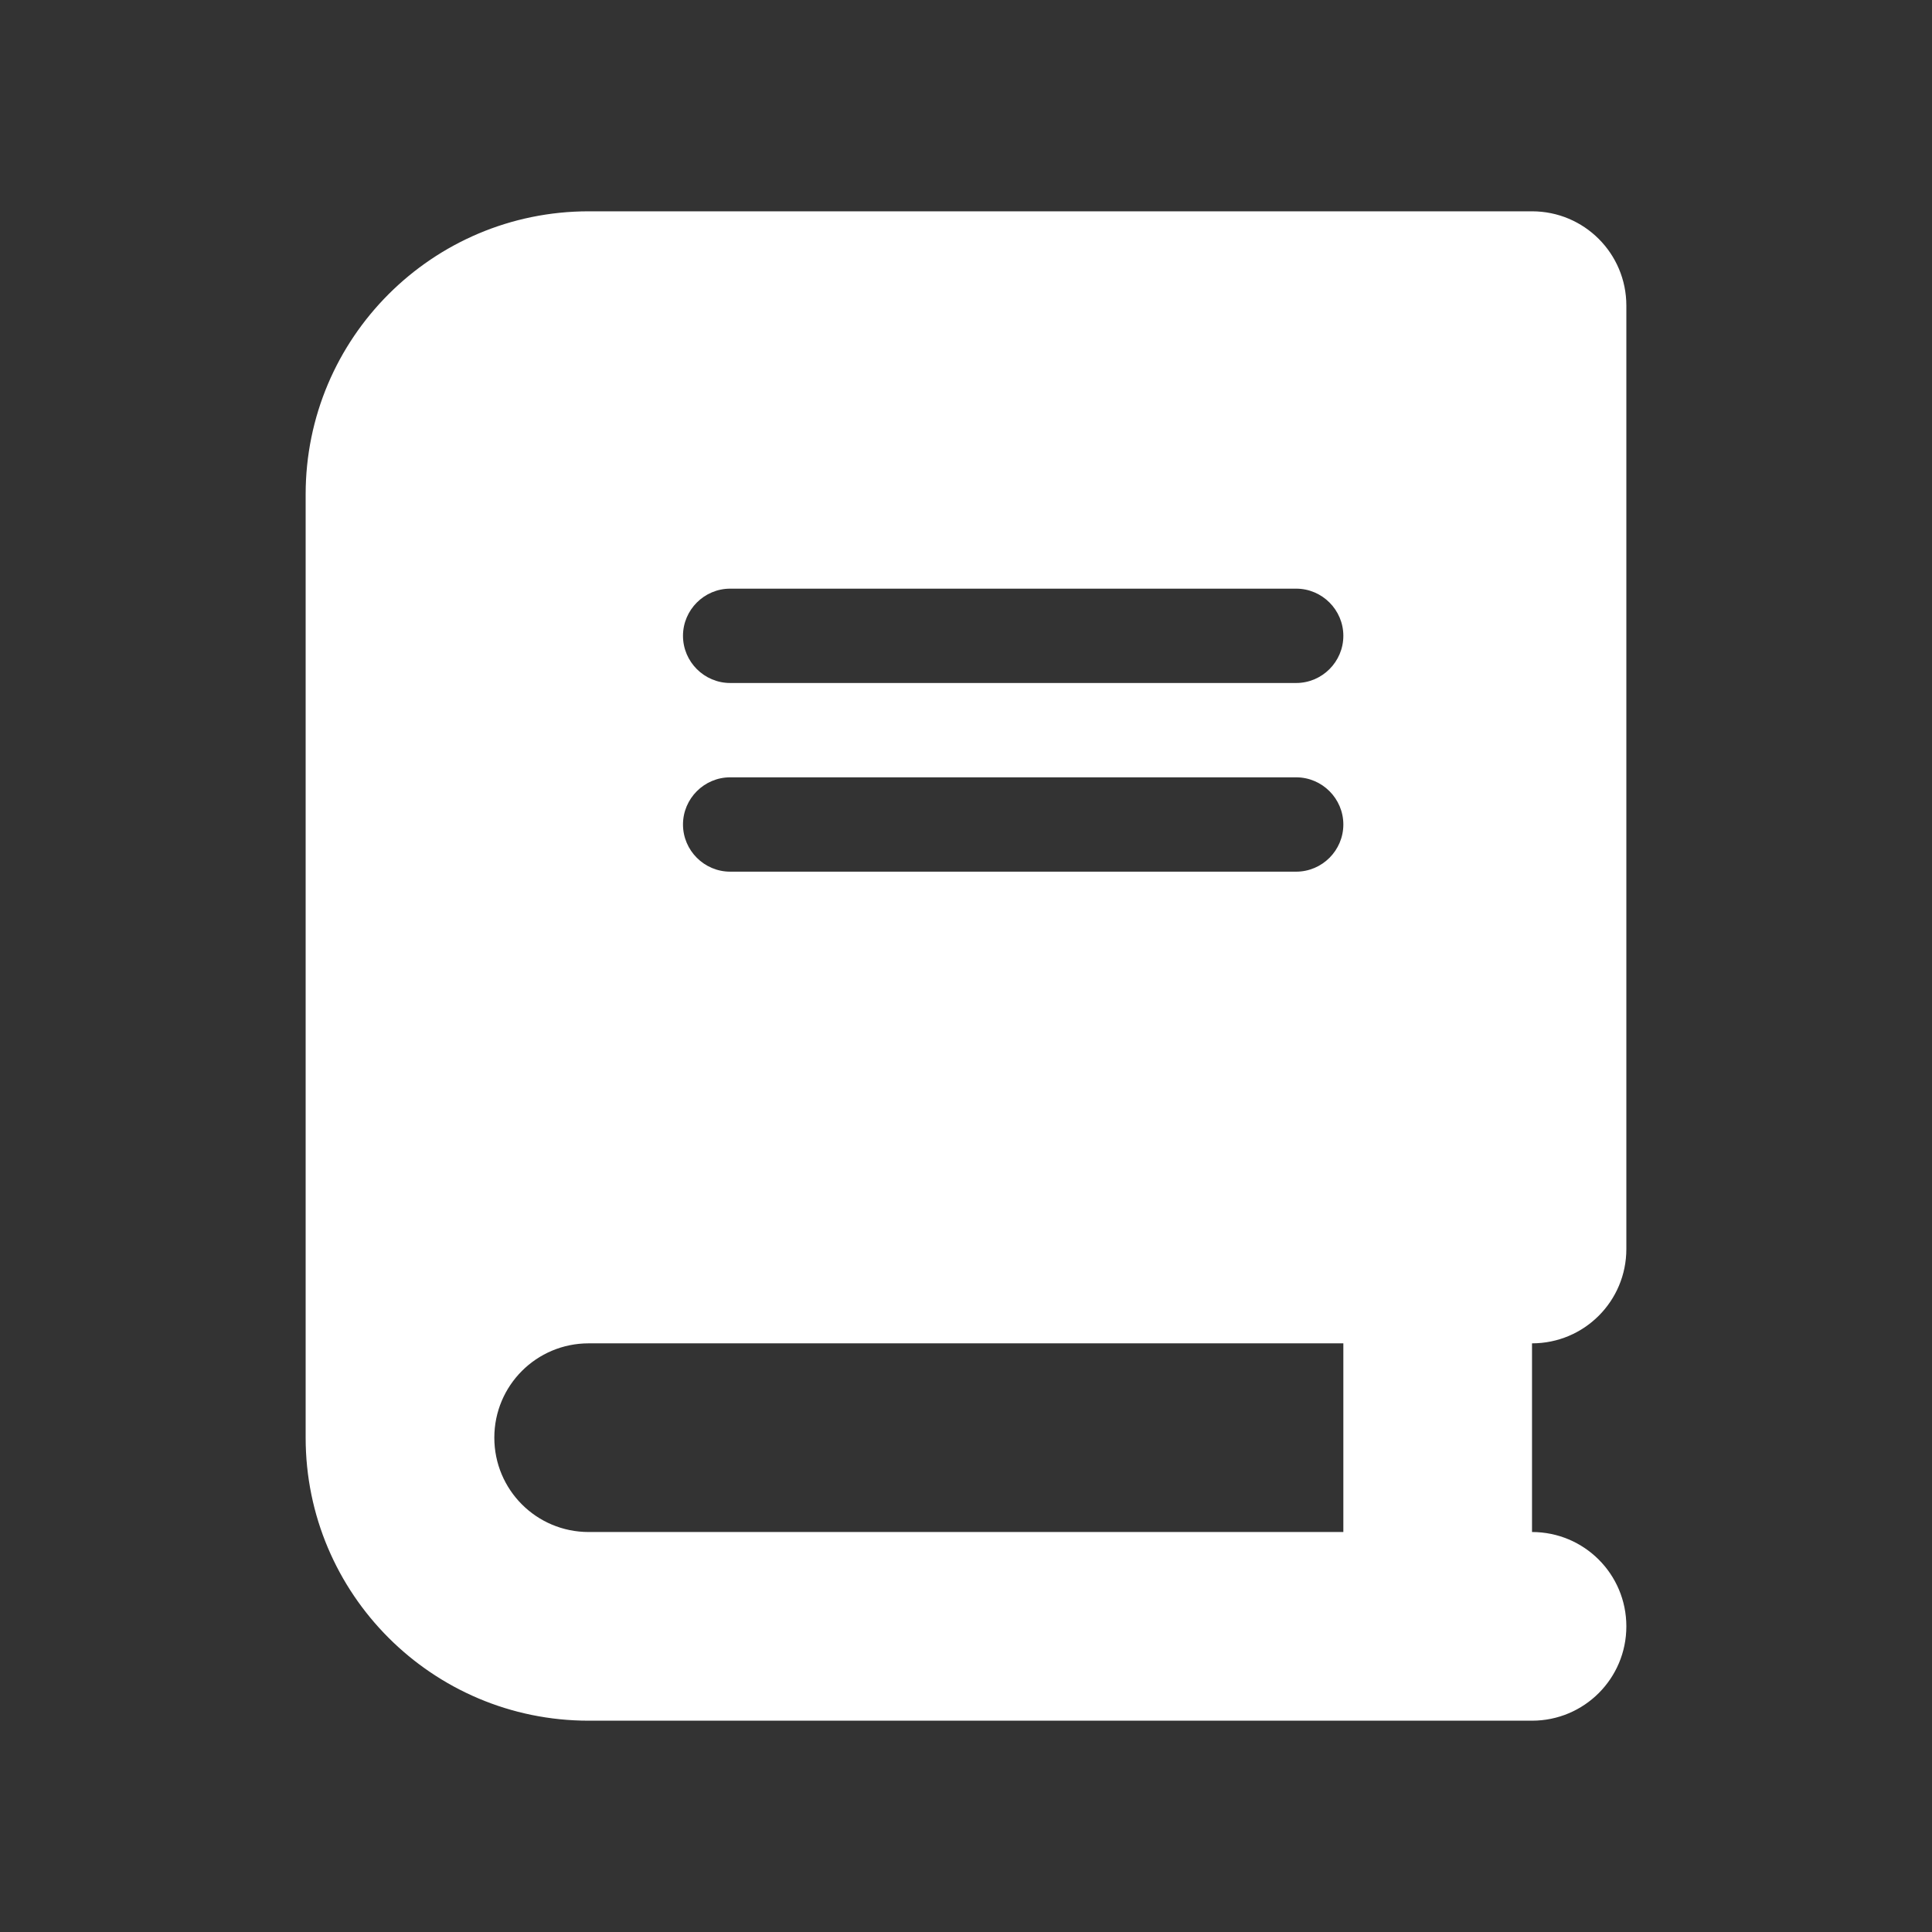 <svg id="svg1" width="128" height="128" version="1.1" viewBox="0 0 128 128" xmlns="http://www.w3.org/2000/svg">
			<rect x="0" y="0" width="128" height="128" fill="#333333" stroke="none"/>
			<path id="path1" d="m39 14c-10.352 0-18.75 8.398-18.75 18.75v62.5c0 10.352 8.398 18.75 18.75 18.75h62.5c3.457 0 6.25-2.793 6.25-6.25s-2.793-6.25-6.25-6.25v-12.5c3.457 0 6.25-2.793 6.25-6.25v-62.5c0-3.457-2.793-6.25-6.25-6.25h-6.25zm0 75h50v12.5h-50c-3.457 0-6.25-2.793-6.25-6.25s2.793-6.25 6.25-6.25zm6.25-46.875c0-1.719 1.406-3.125 3.125-3.125h37.5c1.719 0 3.125 1.406 3.125 3.125s-1.406 3.125-3.125 3.125h-37.5c-1.719 0-3.125-1.406-3.125-3.125zm3.125 9.375h37.5c1.719 0 3.125 1.406 3.125 3.125s-1.406 3.125-3.125 3.125h-37.5c-1.719 0-3.125-1.406-3.125-3.125s1.406-3.125 3.125-3.125z" style="fill:#fff;stroke-width:.195"/>
</svg>
